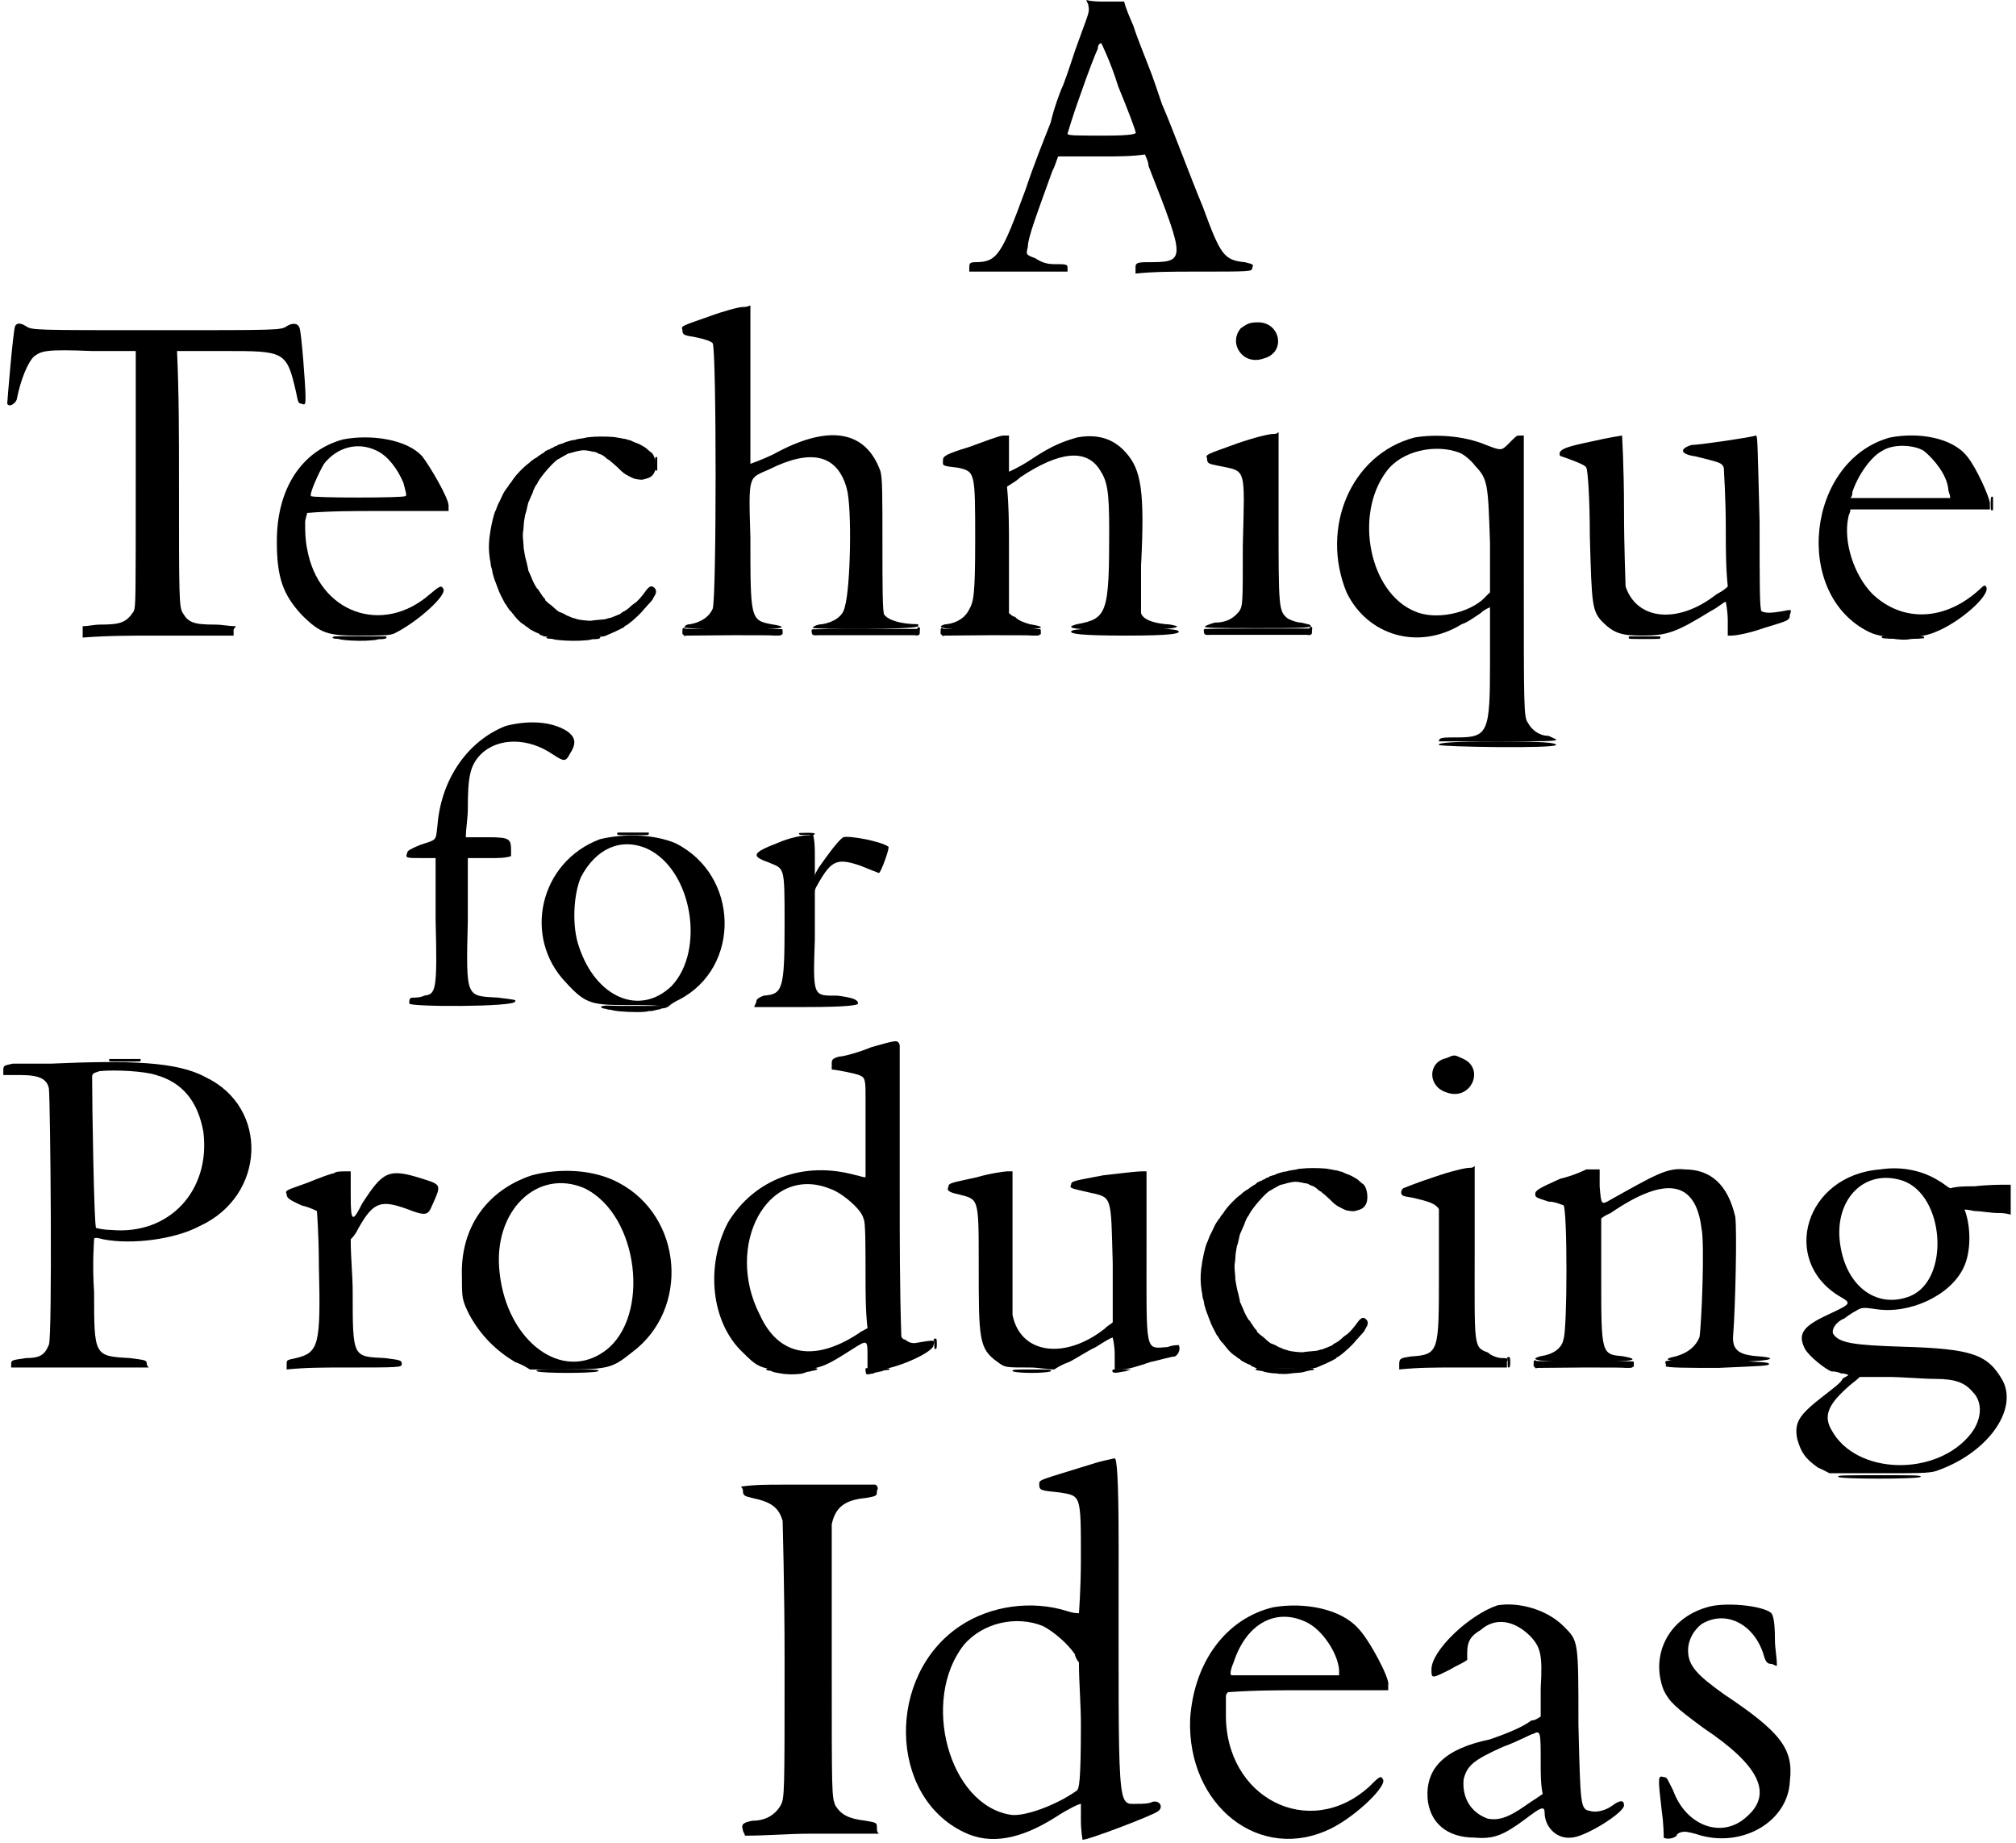<?xml version='1.0' encoding='utf-8'?>
<svg xmlns="http://www.w3.org/2000/svg" xmlns:xlink="http://www.w3.org/1999/xlink" width="512px" height="468px" viewBox="0 0 5121 4689" version="1.1">
<defs>
<path id="gl802" d="M 312 14 C 316 33 312 33 278 129 C 264 172 249 216 244 225 C 240 235 225 273 216 312 C 201 350 172 422 153 480 C 91 648 81 667 24 667 C 9 667 9 672 9 681 C 9 686 9 691 9 691 C 48 691 91 691 134 691 C 172 691 216 691 259 691 C 259 691 259 686 259 681 C 259 672 254 672 225 672 C 206 672 192 667 177 657 C 153 648 153 648 158 628 C 158 604 182 542 220 436 C 225 427 230 412 235 398 C 273 398 307 398 345 398 C 384 398 422 398 456 393 C 460 403 465 412 465 422 C 561 667 561 667 460 667 C 432 667 432 672 432 681 C 432 686 432 691 432 696 C 480 691 528 691 580 691 C 729 691 729 691 729 681 C 734 672 729 672 710 667 C 657 662 648 648 604 528 C 566 436 528 331 499 264 C 489 235 475 192 465 168 C 456 144 436 96 427 67 C 417 43 408 24 403 4 C 388 4 369 4 355 4 C 340 4 321 4 307 0 C 307 4 312 9 312 14 M 388 220 C 412 278 432 331 432 336 C 436 340 427 345 355 345 C 278 345 259 345 259 340 C 259 340 273 292 292 240 C 312 182 331 134 336 124 C 336 115 340 110 345 110 C 345 110 369 158 388 220 z" fill="black"/><!-- width=739 height=705 -->
<path id="gl803" d="M 24 9 C 19 19 4 201 4 206 C 9 216 24 206 28 196 C 38 144 57 100 72 86 C 91 72 100 67 220 72 C 259 72 292 72 331 72 C 331 182 331 288 331 393 C 331 710 331 720 326 734 C 307 763 292 768 240 768 C 225 768 211 772 196 772 C 196 777 196 782 196 787 C 196 792 196 796 196 801 C 259 796 321 796 388 796 C 451 796 518 796 580 796 C 580 792 580 787 580 782 C 580 777 585 777 585 772 C 566 772 552 768 532 768 C 480 768 465 763 451 739 C 441 724 441 700 441 398 C 441 288 441 177 436 72 C 475 72 518 72 556 72 C 710 72 715 72 739 177 C 744 201 744 206 753 206 C 763 211 763 206 763 187 C 763 163 753 28 748 14 C 744 0 729 0 715 9 C 700 19 696 19 384 19 C 72 19 67 19 52 9 C 38 0 28 0 24 9 M 686 556 C 686 585 686 595 686 580 C 686 566 686 542 686 528 C 686 513 686 523 686 556 z" fill="black"/><!-- width=777 height=806 -->
<path id="gl804" d="M 172 14 C 67 43 4 139 4 273 C 4 364 19 408 67 460 C 115 508 134 513 211 513 C 273 513 288 513 302 508 C 360 480 441 408 427 393 C 422 384 417 388 393 408 C 273 513 110 456 81 292 C 76 268 76 244 76 225 C 76 216 81 206 81 201 C 139 196 201 196 259 196 C 321 196 379 196 441 196 C 441 192 441 187 441 182 C 441 163 393 81 374 57 C 336 14 244 0 172 14 M 259 43 C 288 57 312 91 326 124 C 331 144 336 158 331 158 C 331 163 91 163 91 158 C 86 153 110 100 124 76 C 158 33 211 19 259 43 z" fill="black"/><!-- width=451 height=523 -->
<path id="gl1024" d="M 376 7 C 372 7 355 9 354 9 C 354 10 345 11 339 12 C 335 13 331 13 329 14 C 327 15 322 16 318 16 C 310 18 297 22 295 24 C 294 24 291 25 288 26 C 284 27 281 28 281 29 C 280 30 278 31 276 31 C 274 32 271 33 271 34 C 271 34 268 36 266 36 C 264 37 262 38 262 39 C 261 39 259 40 257 40 C 255 42 252 43 251 43 C 250 44 248 46 246 48 C 243 49 239 52 236 54 C 234 55 230 58 228 60 C 222 63 218 66 213 70 C 211 72 208 75 206 76 C 194 85 177 103 169 114 C 168 116 165 120 163 123 C 161 125 157 130 156 133 C 153 136 151 139 150 141 C 150 141 148 144 147 145 C 146 147 144 150 143 152 C 142 154 141 156 141 156 C 141 156 138 163 134 171 C 130 178 127 186 126 189 C 125 192 124 195 123 196 C 118 207 111 238 108 264 C 106 285 106 295 109 318 C 110 322 111 327 111 330 C 111 332 112 338 114 343 C 115 347 116 352 116 354 C 117 358 121 372 125 381 C 126 384 127 387 128 389 C 129 391 129 393 130 394 C 132 402 141 419 148 432 C 150 433 151 436 153 439 C 155 442 160 450 162 451 C 163 451 165 455 168 458 C 176 469 185 478 192 483 C 193 483 196 485 198 487 C 201 490 205 492 207 493 C 208 495 211 497 213 498 C 215 499 228 506 229 506 C 230 506 232 507 234 508 C 235 510 238 511 239 512 C 241 512 242 513 243 513 C 246 516 246 516 316 516 C 389 517 396 516 402 514 C 405 513 409 511 416 508 C 419 507 430 502 442 496 C 445 494 449 492 450 492 C 451 490 453 489 455 487 C 457 487 459 486 459 485 C 459 485 460 484 462 483 C 472 476 495 455 502 445 C 504 443 508 439 511 435 C 518 428 525 420 525 417 C 526 416 527 414 528 412 C 534 403 533 395 526 390 C 520 385 514 388 506 399 C 496 413 485 426 477 431 C 474 433 470 436 468 438 C 462 444 454 450 447 453 C 445 454 443 456 442 457 C 441 457 439 459 439 459 C 438 459 435 460 433 461 C 432 462 428 463 426 464 C 424 465 422 465 421 466 C 420 466 417 468 415 468 C 413 468 409 469 407 470 C 405 471 400 472 396 472 C 385 473 372 474 368 475 C 361 476 336 473 330 471 C 328 470 325 469 324 469 C 319 468 315 466 313 465 C 313 465 311 465 309 463 C 306 463 303 461 302 460 C 301 460 300 459 300 459 C 300 459 297 457 294 456 C 291 455 288 453 286 453 C 285 453 275 445 270 440 C 268 438 265 436 264 435 C 259 432 250 423 250 423 C 250 422 250 421 249 419 C 247 418 244 414 242 411 C 240 408 237 403 236 402 C 235 401 234 399 233 397 C 232 396 231 394 229 393 C 228 391 225 387 223 383 C 219 376 218 373 214 363 C 213 361 211 357 210 354 C 209 352 208 349 207 348 C 207 346 206 342 205 337 C 204 333 203 330 203 328 C 203 328 202 324 201 321 C 199 314 196 297 195 290 C 195 288 195 281 194 274 C 193 265 193 261 193 253 C 194 247 195 239 195 236 C 195 228 197 215 199 205 C 201 201 202 195 203 191 C 205 181 207 173 209 170 C 209 169 211 166 212 163 C 213 160 215 156 216 154 C 217 152 218 149 219 147 C 219 145 219 144 220 144 C 220 143 221 141 222 139 C 223 136 225 133 226 131 C 228 129 230 126 231 123 C 240 106 273 69 283 64 C 285 63 286 63 287 62 C 287 62 289 61 292 59 C 304 52 310 49 311 49 C 312 49 314 49 316 48 C 319 47 323 46 327 45 C 331 44 334 43 336 43 C 343 41 352 41 361 43 C 364 43 369 45 370 45 C 375 45 381 47 382 48 C 383 49 386 50 388 51 C 392 52 396 54 400 57 C 401 58 404 60 407 63 C 410 65 413 67 414 67 C 414 68 416 70 418 71 C 421 73 427 79 434 85 C 440 91 446 97 447 97 C 448 99 450 100 451 100 C 452 102 458 105 468 110 C 473 112 475 114 482 115 C 495 117 497 117 506 114 C 518 111 524 106 528 97 C 535 81 529 51 518 46 C 517 45 514 43 511 40 C 508 37 504 34 502 33 C 500 32 497 30 495 29 C 492 27 483 23 477 21 C 476 21 474 19 472 19 C 471 18 468 17 466 16 C 464 16 460 15 458 14 C 455 13 451 12 448 12 C 440 10 436 10 432 9 C 425 7 394 6 376 7 z" fill="black"/><!-- width=546 height=549 -->
<path id="gl1025" d="M 72 28 C 4 52 0 52 4 62 C 4 76 9 76 38 81 C 62 86 76 91 81 96 C 91 110 91 748 81 772 C 72 792 52 806 24 811 C 14 811 9 816 9 820 C 9 820 52 825 134 825 C 249 825 288 820 230 811 C 177 801 177 796 177 590 C 172 427 172 441 225 417 C 331 364 398 379 422 465 C 436 513 432 720 417 768 C 412 792 388 806 360 811 C 350 811 336 816 336 820 C 336 825 600 825 604 816 C 604 816 604 811 604 811 C 561 811 528 801 518 787 C 513 787 513 705 513 614 C 513 480 513 441 508 422 C 470 316 374 302 235 379 C 206 393 177 403 177 403 C 177 403 177 316 177 201 C 177 139 177 67 177 0 C 168 4 163 4 158 4 C 148 4 110 14 72 28 z" fill="black"/><!-- width=614 height=830 -->
<path id="gl1026" d="M 350 9 C 316 19 288 28 230 67 C 201 86 177 96 177 96 C 177 96 177 76 177 52 C 177 38 177 24 177 4 C 172 4 168 4 163 4 C 153 4 115 19 76 33 C 14 52 9 57 9 67 C 9 81 4 81 48 86 C 91 96 91 96 91 273 C 91 417 86 427 76 446 C 67 465 48 480 19 484 C 9 484 4 489 4 489 C 0 494 28 499 129 499 C 249 499 292 494 230 484 C 216 480 201 475 192 465 C 187 465 182 460 177 456 C 177 398 177 345 177 292 C 177 240 177 187 172 134 C 187 124 196 120 206 110 C 307 43 374 38 408 91 C 427 120 432 144 432 244 C 432 456 427 470 350 484 C 312 494 345 499 475 499 C 571 499 609 494 604 489 C 604 489 590 484 576 484 C 537 480 518 470 513 456 C 513 451 513 393 513 336 C 523 144 513 91 475 48 C 441 9 398 0 350 9 z" fill="black"/><!-- width=614 height=504 -->
<path id="gl1027" d="M 100 19 C 67 57 105 115 158 96 C 216 81 201 4 144 4 C 120 4 115 9 100 19 M 91 312 C 14 340 9 340 14 350 C 14 364 19 364 43 369 C 115 384 110 369 105 571 C 105 720 105 724 96 739 C 81 758 62 768 33 768 C 19 772 9 777 9 777 C 4 782 33 782 144 782 C 230 782 278 782 278 777 C 278 772 268 772 254 768 C 244 768 230 763 220 758 C 196 739 196 734 196 499 C 196 427 196 355 196 283 C 192 288 187 288 182 288 C 172 288 134 297 91 312 z" fill="black"/><!-- width=288 height=792 -->
<path id="gl1028" d="M 206 9 C 43 52 -34 240 33 403 C 86 513 216 552 326 484 C 340 480 360 465 374 456 C 384 446 398 441 398 441 C 398 446 398 508 398 585 C 398 758 393 772 316 772 C 278 772 268 772 268 782 C 268 782 331 782 417 782 C 537 782 571 782 566 777 C 566 777 556 772 547 768 C 523 768 504 753 494 734 C 484 720 484 696 484 364 C 484 244 484 124 484 4 C 480 4 475 4 470 4 C 465 4 456 14 446 24 C 427 43 427 43 388 28 C 331 4 259 0 206 9 M 321 48 C 331 52 350 67 360 81 C 393 115 393 129 398 278 C 398 316 398 360 398 403 C 393 408 388 412 384 417 C 345 456 259 475 206 451 C 91 403 52 206 134 96 C 172 43 259 24 321 48 z" fill="black"/><!-- width=580 height=792 -->
<path id="gl1029" d="M 86 19 C 19 33 9 38 4 48 C 4 52 4 57 9 57 C 52 72 72 81 72 86 C 76 91 81 168 81 259 C 86 436 86 451 115 480 C 144 508 163 513 216 513 C 278 513 302 504 388 451 C 408 441 422 427 427 427 C 427 427 432 451 432 475 C 432 489 432 504 432 513 C 432 513 436 513 441 513 C 451 513 484 508 523 494 C 585 475 590 475 590 460 C 595 446 595 446 571 451 C 542 456 528 456 518 451 C 513 446 513 384 513 225 C 508 33 508 4 504 4 C 489 9 360 28 340 28 C 307 38 312 52 350 57 C 408 72 417 72 422 86 C 422 96 427 158 427 244 C 427 292 427 340 432 388 C 422 398 412 403 403 408 C 307 484 201 475 172 388 C 172 379 168 292 168 192 C 168 86 163 4 163 4 C 163 4 129 9 86 19 z" fill="black"/><!-- width=604 height=523 -->
<path id="gl1030" d="M 192 9 C -20 67 -58 408 139 504 C 177 523 264 523 307 504 C 369 480 451 408 436 388 C 432 384 432 384 417 398 C 331 475 225 480 148 408 C 100 360 72 273 86 211 C 86 206 91 201 91 192 C 148 192 211 192 268 192 C 331 192 388 192 446 192 C 446 187 446 182 446 177 C 446 163 412 86 388 57 C 350 9 264 -5 192 9 M 278 43 C 307 67 336 105 340 139 C 340 148 345 153 345 163 C 302 163 259 163 220 163 C 177 163 134 163 91 163 C 96 158 96 153 96 148 C 110 105 144 57 172 43 C 201 24 254 28 278 43 z" fill="black"/><!-- width=456 height=523 -->
<path id="gl1031" d="M 8 6 C 7 7 6 7 6 22 C 6 31 6 38 7 39 C 7 41 10 41 12 39 C 12 37 12 7 12 7 C 10 5 9 5 8 6 z" fill="black"/><!-- width=19 height=47 -->
<path id="gl1031" d="M 8 6 C 7 7 6 7 6 22 C 6 31 6 38 7 39 C 7 41 10 41 12 39 C 12 37 12 7 12 7 C 10 5 9 5 8 6 z" fill="black"/><!-- width=19 height=47 -->
<path id="gl1032" d="M 280 9 C 280 10 279 10 279 11 C 235 11 191 11 147 11 C 50 11 15 12 13 12 C 11 13 10 14 11 19 C 12 27 13 28 30 27 C 51 27 266 27 273 27 C 278 28 279 28 282 27 C 286 25 286 25 286 16 C 287 9 287 9 285 7 C 283 6 282 6 280 9 z" fill="black"/><!-- width=298 height=39 -->
<path id="gl1033" d="M 14 8 C 12 9 12 12 12 17 C 12 19 12 22 12 22 C 12 23 13 24 15 25 C 15 26 16 27 17 28 C 19 28 21 27 23 27 C 35 27 45 27 140 26 C 200 26 240 26 247 27 C 262 27 262 27 265 24 C 266 24 267 24 267 23 C 267 21 267 19 267 17 C 267 14 267 11 266 11 C 265 10 246 10 143 10 C 22 10 21 10 18 9 C 16 7 15 7 14 8 z" fill="black"/><!-- width=277 height=37 -->
<path id="gl1032" d="M 280 9 C 280 10 279 10 279 11 C 235 11 191 11 147 11 C 50 11 15 12 13 12 C 11 13 10 14 11 19 C 12 27 13 28 30 27 C 51 27 266 27 273 27 C 278 28 279 28 282 27 C 286 25 286 25 286 16 C 287 9 287 9 285 7 C 283 6 282 6 280 9 z" fill="black"/><!-- width=298 height=39 -->
<path id="gl1033" d="M 14 8 C 12 9 12 12 12 17 C 12 19 12 22 12 22 C 12 23 13 24 15 25 C 15 26 16 27 17 28 C 19 28 21 27 23 27 C 35 27 45 27 140 26 C 200 26 240 26 247 27 C 262 27 262 27 265 24 C 266 24 267 24 267 23 C 267 21 267 19 267 17 C 267 14 267 11 266 11 C 265 10 246 10 143 10 C 22 10 21 10 18 9 C 16 7 15 7 14 8 z" fill="black"/><!-- width=277 height=37 -->
<path id="gl1034" d="M 4 9 C 4 14 24 19 144 19 C 259 19 278 14 278 9 C 278 4 259 0 144 0 C 24 0 4 4 4 9 z" fill="black"/><!-- width=288 height=28 -->
<path id="gl1035" d="M 15 12 C 12 12 8 14 9 15 C 9 17 13 18 19 18 C 23 18 27 19 30 20 C 40 22 70 24 93 23 C 114 22 120 21 123 20 C 125 19 130 19 135 19 C 144 18 144 18 145 16 C 147 15 147 14 144 12 C 143 12 22 11 15 12 z" fill="black"/><!-- width=154 height=34 -->
<path id="gl1035" d="M 15 12 C 12 12 8 14 9 15 C 9 17 13 18 19 18 C 23 18 27 19 30 20 C 40 22 70 24 93 23 C 114 22 120 21 123 20 C 125 19 130 19 135 19 C 144 18 144 18 145 16 C 147 15 147 14 144 12 C 143 12 22 11 15 12 z" fill="black"/><!-- width=154 height=34 -->
<path id="gl1036" d="M 13 10 C 10 11 10 14 13 16 C 15 17 88 17 90 16 C 92 15 92 12 91 10 C 89 10 87 10 52 10 C 31 10 13 10 13 10 z" fill="black"/><!-- width=100 height=27 -->
<path id="gl1037" d="z" fill="black"/><!-- width=38 height=19 -->
<path id="gl528" d="M 55 9 C 13 9 10 9 9 10 C 7 12 7 12 8 13 C 10 15 12 15 28 16 C 34 16 41 16 43 17 C 51 18 67 19 73 18 C 85 16 91 16 101 16 C 107 15 112 15 114 15 C 118 13 115 10 110 9 C 104 9 102 9 55 9 z" fill="black"/><!-- width=124 height=27 -->
<path id="gl1038" d="M 259 14 C 163 52 96 148 86 264 C 81 307 86 302 43 316 C 19 326 9 331 9 336 C 4 350 4 350 48 350 C 57 350 72 350 81 350 C 81 403 81 456 81 508 C 86 691 81 696 52 700 C 43 705 28 705 24 705 C 14 705 14 710 14 720 C 14 729 283 729 283 715 C 288 710 278 710 240 705 C 158 700 158 710 163 508 C 163 456 163 403 163 350 C 182 350 201 350 220 350 C 240 350 259 350 273 345 C 273 345 273 340 273 336 C 273 302 273 297 216 297 C 196 297 177 297 158 297 C 158 273 163 249 163 225 C 163 144 168 115 196 86 C 240 43 316 43 379 86 C 408 105 412 105 422 86 C 441 57 436 43 417 28 C 374 0 312 0 259 14 z" fill="black"/><!-- width=446 height=734 -->
<path id="gl1039" d="M 158 14 C 4 72 -39 264 72 379 C 124 436 139 436 244 436 C 273 436 302 436 331 441 C 340 432 350 427 360 422 C 518 340 513 105 350 24 C 292 0 216 0 158 14 M 278 38 C 393 91 427 297 340 388 C 259 465 148 417 105 288 C 86 235 91 153 110 110 C 148 38 211 9 278 38 z" fill="black"/><!-- width=484 height=446 -->
<path id="gl1040" d="M 62 24 C 0 48 -5 57 38 72 C 81 91 81 76 81 230 C 81 398 76 408 28 412 C 14 417 9 422 9 427 C 9 432 4 436 4 441 C 48 441 91 441 134 441 C 244 441 268 436 268 432 C 268 422 254 417 216 412 C 153 412 153 417 158 268 C 158 230 158 187 158 148 C 158 139 163 134 168 124 C 201 67 216 62 273 81 C 297 91 321 100 321 100 C 326 100 350 33 345 33 C 326 19 244 4 230 9 C 216 19 192 52 168 86 C 163 96 158 100 158 110 C 158 91 158 72 158 57 C 158 38 158 19 153 0 C 148 4 144 4 139 4 C 129 4 96 9 62 24 z" fill="black"/><!-- width=355 height=446 -->
<path id="gl1036" d="M 13 10 C 10 11 10 14 13 16 C 15 17 88 17 90 16 C 92 15 92 12 91 10 C 89 10 87 10 52 10 C 31 10 13 10 13 10 z" fill="black"/><!-- width=100 height=27 -->
<path id="gl521" d="M 16 7 C 7 7 6 7 7 10 C 8 12 9 12 27 12 C 43 12 45 12 46 11 C 50 7 40 6 16 7 z" fill="black"/><!-- width=54 height=19 -->
<path id="gl543" d="M 16 12 C 6 13 7 17 17 19 C 20 19 24 20 25 21 C 27 21 31 22 33 22 C 36 22 40 24 43 24 C 57 27 103 29 120 27 C 123 27 128 26 132 25 C 135 25 138 25 139 25 C 141 24 144 24 147 23 C 150 22 155 21 158 21 C 161 19 166 18 168 18 C 178 17 180 14 170 12 C 166 12 160 12 127 12 C 99 12 81 12 57 12 C 21 11 20 11 16 12 z" fill="black"/><!-- width=184 height=39 -->
<path id="gl1041" d="M 124 9 C 86 9 43 9 28 9 C 4 14 4 14 4 28 C 4 28 4 38 4 38 C 19 38 33 38 48 38 C 96 38 115 48 120 72 C 124 110 129 705 120 724 C 110 748 100 758 62 758 C 28 763 24 763 24 772 C 24 777 24 782 24 782 C 86 782 144 782 201 782 C 259 782 316 782 374 782 C 374 782 369 777 369 772 C 369 763 364 763 326 758 C 235 753 235 753 235 590 C 230 518 235 460 235 456 C 235 451 240 451 259 456 C 331 470 441 456 504 422 C 672 345 681 120 518 43 C 446 4 326 0 124 9 M 393 38 C 460 57 499 105 513 182 C 532 331 427 446 278 432 C 259 432 240 427 240 427 C 235 422 230 120 230 43 C 230 33 235 33 249 28 C 288 24 364 28 393 38 z" fill="black"/><!-- width=643 height=792 -->
<path id="gl1042" d="M 129 14 C 124 14 96 24 62 38 C 9 57 4 57 9 67 C 9 76 14 81 48 96 C 67 100 86 110 86 110 C 86 110 91 172 91 249 C 96 451 91 470 33 484 C 9 489 9 489 9 499 C 9 504 9 508 9 513 C 57 508 105 508 153 508 C 297 508 302 508 302 499 C 302 489 297 489 259 484 C 177 480 177 484 177 316 C 177 273 172 230 172 182 C 182 172 187 163 192 153 C 230 86 249 81 316 105 C 364 124 369 120 379 96 C 403 43 403 43 355 28 C 268 0 254 9 201 91 C 177 139 172 139 172 72 C 172 48 172 28 172 9 C 168 9 163 9 158 9 C 148 9 134 9 129 14 z" fill="black"/><!-- width=408 height=518 -->
<path id="gl1043" d="M 187 19 C 72 57 4 153 9 278 C 9 331 9 336 28 374 C 57 427 96 465 144 494 C 158 499 168 504 182 513 C 211 513 244 513 273 513 C 384 513 393 508 441 470 C 590 360 571 124 408 38 C 345 4 259 0 187 19 M 321 52 C 460 120 489 379 374 465 C 264 547 124 441 105 268 C 86 110 201 0 321 52 z" fill="black"/><!-- width=552 height=518 -->
<path id="gl1044" d="M 408 19 C 374 33 336 43 326 43 C 307 48 307 52 307 62 C 307 67 307 76 307 76 C 316 76 369 86 379 91 C 388 96 393 96 393 134 C 393 196 393 288 393 321 C 393 331 393 340 393 350 C 384 350 374 345 369 345 C 235 307 110 355 43 465 C -15 576 0 720 81 796 C 120 835 129 840 206 840 C 278 840 292 830 360 787 C 398 763 398 763 398 806 C 398 816 398 825 398 840 C 403 840 412 840 422 840 C 465 840 566 796 566 777 C 571 763 571 763 518 772 C 513 772 504 772 494 763 C 489 763 484 758 484 753 C 480 633 480 508 480 388 C 480 187 480 19 480 14 C 475 0 475 0 408 19 M 302 379 C 331 388 384 432 388 456 C 393 460 393 528 393 600 C 393 643 393 691 398 734 C 388 739 379 744 374 748 C 264 820 172 806 124 700 C 33 523 144 316 302 379 z" fill="black"/><!-- width=576 height=844 -->
<path id="gl1045" d="M 81 24 C 19 38 9 38 9 48 C 4 57 9 62 33 67 C 86 81 86 72 86 244 C 86 436 86 460 134 494 C 153 508 153 508 216 508 C 240 508 259 513 278 513 C 292 504 302 499 316 494 C 336 484 364 465 384 456 C 408 441 422 432 427 432 C 427 432 432 451 432 475 C 432 484 432 499 432 513 C 436 513 446 513 451 513 C 465 513 494 504 523 494 C 547 489 576 480 585 480 C 595 475 600 460 595 451 C 590 451 580 451 566 456 C 508 460 513 475 513 196 C 513 134 513 72 513 9 C 508 9 504 9 499 9 C 489 9 446 14 403 19 C 331 33 321 33 321 43 C 316 52 321 52 364 62 C 427 76 422 67 427 244 C 427 292 427 340 427 393 C 422 398 412 403 408 408 C 307 489 192 475 172 374 C 172 360 172 268 172 177 C 172 120 172 62 172 9 C 168 9 163 9 158 9 C 153 9 115 14 81 24 z" fill="black"/><!-- width=604 height=518 -->
<path id="gl1024" d="M 376 7 C 372 7 355 9 354 9 C 354 10 345 11 339 12 C 335 13 331 13 329 14 C 327 15 322 16 318 16 C 310 18 297 22 295 24 C 294 24 291 25 288 26 C 284 27 281 28 281 29 C 280 30 278 31 276 31 C 274 32 271 33 271 34 C 271 34 268 36 266 36 C 264 37 262 38 262 39 C 261 39 259 40 257 40 C 255 42 252 43 251 43 C 250 44 248 46 246 48 C 243 49 239 52 236 54 C 234 55 230 58 228 60 C 222 63 218 66 213 70 C 211 72 208 75 206 76 C 194 85 177 103 169 114 C 168 116 165 120 163 123 C 161 125 157 130 156 133 C 153 136 151 139 150 141 C 150 141 148 144 147 145 C 146 147 144 150 143 152 C 142 154 141 156 141 156 C 141 156 138 163 134 171 C 130 178 127 186 126 189 C 125 192 124 195 123 196 C 118 207 111 238 108 264 C 106 285 106 295 109 318 C 110 322 111 327 111 330 C 111 332 112 338 114 343 C 115 347 116 352 116 354 C 117 358 121 372 125 381 C 126 384 127 387 128 389 C 129 391 129 393 130 394 C 132 402 141 419 148 432 C 150 433 151 436 153 439 C 155 442 160 450 162 451 C 163 451 165 455 168 458 C 176 469 185 478 192 483 C 193 483 196 485 198 487 C 201 490 205 492 207 493 C 208 495 211 497 213 498 C 215 499 228 506 229 506 C 230 506 232 507 234 508 C 235 510 238 511 239 512 C 241 512 242 513 243 513 C 246 516 246 516 316 516 C 389 517 396 516 402 514 C 405 513 409 511 416 508 C 419 507 430 502 442 496 C 445 494 449 492 450 492 C 451 490 453 489 455 487 C 457 487 459 486 459 485 C 459 485 460 484 462 483 C 472 476 495 455 502 445 C 504 443 508 439 511 435 C 518 428 525 420 525 417 C 526 416 527 414 528 412 C 534 403 533 395 526 390 C 520 385 514 388 506 399 C 496 413 485 426 477 431 C 474 433 470 436 468 438 C 462 444 454 450 447 453 C 445 454 443 456 442 457 C 441 457 439 459 439 459 C 438 459 435 460 433 461 C 432 462 428 463 426 464 C 424 465 422 465 421 466 C 420 466 417 468 415 468 C 413 468 409 469 407 470 C 405 471 400 472 396 472 C 385 473 372 474 368 475 C 361 476 336 473 330 471 C 328 470 325 469 324 469 C 319 468 315 466 313 465 C 313 465 311 465 309 463 C 306 463 303 461 302 460 C 301 460 300 459 300 459 C 300 459 297 457 294 456 C 291 455 288 453 286 453 C 285 453 275 445 270 440 C 268 438 265 436 264 435 C 259 432 250 423 250 423 C 250 422 250 421 249 419 C 247 418 244 414 242 411 C 240 408 237 403 236 402 C 235 401 234 399 233 397 C 232 396 231 394 229 393 C 228 391 225 387 223 383 C 219 376 218 373 214 363 C 213 361 211 357 210 354 C 209 352 208 349 207 348 C 207 346 206 342 205 337 C 204 333 203 330 203 328 C 203 328 202 324 201 321 C 199 314 196 297 195 290 C 195 288 195 281 194 274 C 193 265 193 261 193 253 C 194 247 195 239 195 236 C 195 228 197 215 199 205 C 201 201 202 195 203 191 C 205 181 207 173 209 170 C 209 169 211 166 212 163 C 213 160 215 156 216 154 C 217 152 218 149 219 147 C 219 145 219 144 220 144 C 220 143 221 141 222 139 C 223 136 225 133 226 131 C 228 129 230 126 231 123 C 240 106 273 69 283 64 C 285 63 286 63 287 62 C 287 62 289 61 292 59 C 304 52 310 49 311 49 C 312 49 314 49 316 48 C 319 47 323 46 327 45 C 331 44 334 43 336 43 C 343 41 352 41 361 43 C 364 43 369 45 370 45 C 375 45 381 47 382 48 C 383 49 386 50 388 51 C 392 52 396 54 400 57 C 401 58 404 60 407 63 C 410 65 413 67 414 67 C 414 68 416 70 418 71 C 421 73 427 79 434 85 C 440 91 446 97 447 97 C 448 99 450 100 451 100 C 452 102 458 105 468 110 C 473 112 475 114 482 115 C 495 117 497 117 506 114 C 518 111 524 106 528 97 C 535 81 529 51 518 46 C 517 45 514 43 511 40 C 508 37 504 34 502 33 C 500 32 497 30 495 29 C 492 27 483 23 477 21 C 476 21 474 19 472 19 C 471 18 468 17 466 16 C 464 16 460 15 458 14 C 455 13 451 12 448 12 C 440 10 436 10 432 9 C 425 7 394 6 376 7 z" fill="black"/><!-- width=546 height=549 -->
<path id="gl1046" d="M 124 9 C 76 19 76 81 124 96 C 187 120 225 33 163 9 C 144 0 144 0 124 9 M 91 312 C 48 326 14 340 14 340 C 14 340 9 345 9 350 C 9 360 14 360 38 364 C 81 374 96 379 105 393 C 105 398 105 456 105 561 C 105 758 105 763 33 768 C 9 772 4 772 4 787 C 4 792 4 796 4 801 C 52 796 96 796 144 796 C 187 796 235 796 278 796 C 278 792 278 787 278 782 C 283 772 278 772 264 772 C 259 772 240 768 230 758 C 192 744 196 744 196 499 C 196 427 196 355 196 283 C 192 288 187 288 182 288 C 172 288 134 297 91 312 z" fill="black"/><!-- width=288 height=806 -->
<path id="gl1047" d="M 134 9 C 134 9 105 24 67 33 C 14 57 4 62 4 72 C 4 81 9 81 38 91 C 57 91 72 100 76 100 C 86 110 86 417 76 441 C 72 465 48 480 19 484 C -20 494 19 499 129 499 C 244 499 283 494 225 484 C 172 480 172 475 172 283 C 172 235 172 182 172 134 C 177 129 187 124 196 120 C 336 24 412 38 427 158 C 436 196 427 408 422 436 C 412 460 393 475 364 484 C 316 494 340 499 470 499 C 600 499 638 489 566 484 C 518 480 504 465 508 427 C 513 364 518 163 513 129 C 494 48 451 9 384 9 C 340 4 307 24 196 86 C 172 100 172 100 168 52 C 168 38 168 24 168 9 C 163 9 158 9 153 9 C 144 9 139 9 134 9 z" fill="black"/><!-- width=614 height=504 -->
<path id="gl1048" d="M 220 9 C 28 24 -34 240 115 331 C 148 350 148 350 86 379 C 24 408 9 427 28 465 C 38 484 81 518 96 523 C 100 523 110 523 120 528 C 124 528 129 528 139 532 C 134 537 129 537 124 542 C 120 552 100 566 76 585 C 14 633 0 652 9 696 C 19 729 28 744 62 768 C 72 772 81 777 91 782 C 129 782 172 782 216 782 C 316 782 340 782 360 777 C 489 734 571 624 532 547 C 494 480 456 465 273 460 C 153 456 115 451 100 427 C 96 417 105 398 129 388 C 134 384 148 374 158 369 C 172 360 177 360 206 364 C 292 379 398 331 432 259 C 451 220 451 158 436 115 C 432 110 436 110 460 115 C 475 115 504 120 518 120 C 528 120 537 120 552 124 C 552 110 552 96 552 86 C 552 72 552 57 552 48 C 547 48 542 48 537 48 C 528 48 494 48 460 52 C 436 52 417 52 398 57 C 388 52 379 43 369 38 C 331 14 278 0 220 9 M 278 38 C 384 76 398 288 297 331 C 216 364 139 312 120 211 C 96 91 177 4 278 38 M 360 542 C 412 542 436 552 456 576 C 480 600 480 643 451 681 C 364 792 158 787 96 672 C 76 638 86 609 134 566 C 144 556 158 547 168 537 C 192 537 216 537 240 537 C 273 537 331 542 360 542 z" fill="black"/><!-- width=561 height=792 -->
<path id="gl1036" d="M 13 10 C 10 11 10 14 13 16 C 15 17 88 17 90 16 C 92 15 92 12 91 10 C 89 10 87 10 52 10 C 31 10 13 10 13 10 z" fill="black"/><!-- width=100 height=27 -->
<path id="gl1049" d="M 7 10 C 5 11 5 11 6 14 C 7 16 7 18 7 25 C 7 34 7 36 10 36 C 10 36 11 36 12 35 C 14 33 14 12 12 10 C 10 9 10 9 7 10 z" fill="black"/><!-- width=20 height=45 -->
<path id="gl1049" d="M 7 10 C 5 11 5 11 6 14 C 7 16 7 18 7 25 C 7 34 7 36 10 36 C 10 36 11 36 12 35 C 14 33 14 12 12 10 C 10 9 10 9 7 10 z" fill="black"/><!-- width=20 height=45 -->
<path id="gl1033" d="M 14 8 C 12 9 12 12 12 17 C 12 19 12 22 12 22 C 12 23 13 24 15 25 C 15 26 16 27 17 28 C 19 28 21 27 23 27 C 35 27 45 27 140 26 C 200 26 240 26 247 27 C 262 27 262 27 265 24 C 266 24 267 24 267 23 C 267 21 267 19 267 17 C 267 14 267 11 266 11 C 265 10 246 10 143 10 C 22 10 21 10 18 9 C 16 7 15 7 14 8 z" fill="black"/><!-- width=277 height=37 -->
<path id="gl1050" d="M 4 9 C 4 14 9 19 4 19 C 4 24 67 24 139 24 C 249 19 268 19 268 14 C 268 9 249 9 134 4 C 24 4 4 4 4 9 z" fill="black"/><!-- width=283 height=33 -->
<path id="gl1051" d="M 86 4 C 134 4 216 4 264 4 C 312 4 273 4 177 4 C 76 4 38 4 86 4 z" fill="black"/><!-- width=355 height=14 -->
<path id="gl1052" d="M 76 4 C 115 4 187 4 225 4 C 268 4 235 4 153 4 C 67 4 33 4 76 4 z" fill="black"/><!-- width=307 height=14 -->
<path id="gl1053" d="M 19 9 C 38 14 153 14 172 9 C 182 4 168 4 96 4 C 28 4 9 4 19 9 z" fill="black"/><!-- width=192 height=28 -->
<path id="gl544" d="M 18 13 C 12 14 13 18 22 19 C 25 19 28 20 29 21 C 31 22 37 24 51 26 C 65 29 87 29 103 27 C 106 26 110 25 111 25 C 113 24 116 23 119 22 C 121 22 124 21 126 21 C 128 20 132 19 135 19 C 140 18 145 16 145 15 C 145 15 144 14 142 13 C 140 12 138 12 79 12 C 46 12 18 12 18 13 z" fill="black"/><!-- width=155 height=39 -->
<path id="gl545" d="M 29 14 C 29 15 29 18 29 21 C 30 30 31 31 43 28 C 46 28 51 27 53 25 C 55 25 60 24 63 23 C 66 22 70 22 72 21 C 73 20 77 19 79 19 C 88 18 90 18 90 17 C 91 16 90 15 87 14 C 82 13 30 13 29 14 z" fill="black"/><!-- width=100 height=40 -->
<path id="gl1054" d="M 14 9 C 33 14 91 14 110 9 C 115 4 105 4 62 4 C 19 4 9 4 14 9 z" fill="black"/><!-- width=129 height=24 -->
<path id="gl1055" d="M 4 9 C 0 19 9 19 33 14 C 38 14 48 9 52 9 C 43 9 38 9 28 9 C 19 9 4 9 4 9 z" fill="black"/><!-- width=57 height=28 -->
<path id="gl774" d="M 18 13 C 13 13 11 13 10 15 C 6 17 9 19 18 20 C 22 21 26 21 28 22 C 32 24 51 27 59 27 C 61 27 65 27 66 28 C 71 28 85 29 91 28 C 97 27 108 26 122 25 C 124 25 130 24 136 22 C 142 21 147 19 150 19 C 156 19 159 17 156 15 C 154 13 147 13 121 13 C 95 14 62 13 38 13 C 30 13 21 13 18 13 z" fill="black"/><!-- width=164 height=40 -->
<path id="gl1056" d="M 105 4 C 72 4 38 4 4 9 C 4 9 9 14 9 19 C 9 33 14 33 33 38 C 81 48 100 62 110 96 C 110 100 115 264 115 451 C 115 792 115 801 105 820 C 91 844 67 859 33 859 C 9 864 4 868 9 883 C 9 888 14 892 14 897 C 72 897 124 892 182 892 C 240 892 297 892 355 892 C 350 888 350 883 350 878 C 350 864 350 864 321 859 C 278 854 259 844 244 820 C 235 796 235 792 235 465 C 235 259 235 120 235 105 C 244 62 268 43 321 38 C 350 33 350 33 350 19 C 355 14 350 4 345 4 C 326 4 192 4 105 4 z" fill="black"/><!-- width=364 height=902 -->
<path id="gl1280" d="M 499 19 C 345 67 350 62 350 76 C 350 91 355 91 403 96 C 456 105 456 100 456 264 C 456 340 451 403 451 403 C 446 403 436 403 422 398 C 331 369 225 384 148 436 C -39 561 -34 868 158 960 C 225 993 302 979 393 921 C 422 902 451 888 456 888 C 456 888 456 907 456 931 C 456 955 460 979 460 979 C 465 984 643 916 652 907 C 667 897 657 878 638 883 C 628 888 614 888 600 888 C 547 888 552 921 552 230 C 552 52 547 9 542 9 C 542 9 518 14 499 19 M 360 436 C 388 451 422 480 441 508 C 441 513 446 523 451 528 C 451 580 456 633 456 686 C 456 835 451 849 446 854 C 393 892 312 921 278 916 C 120 892 48 624 158 484 C 206 427 292 408 360 436 z" fill="black"/><!-- width=667 height=988 -->
<path id="gl1281" d="M 220 9 C 100 38 19 148 9 292 C 0 513 187 662 369 571 C 436 537 513 460 499 446 C 494 436 489 441 465 465 C 312 604 96 494 100 278 C 100 259 100 240 100 235 C 100 230 105 225 105 225 C 172 220 240 220 307 220 C 379 220 446 220 513 220 C 513 216 513 211 513 206 C 518 192 465 91 436 62 C 393 14 302 -5 220 9 M 307 48 C 345 67 384 124 388 168 C 388 172 388 177 388 182 C 345 182 297 182 254 182 C 182 182 115 182 115 182 C 110 182 110 172 120 148 C 153 48 230 9 307 48 z" fill="black"/><!-- width=523 height=609 -->
<path id="gl1282" d="M 182 9 C 110 33 14 124 14 172 C 14 196 14 196 62 172 C 76 163 91 158 105 148 C 105 144 105 134 105 129 C 105 100 115 86 139 72 C 177 38 225 48 264 86 C 292 115 297 134 292 220 C 292 244 292 268 292 292 C 283 297 278 302 268 302 C 244 321 192 340 163 350 C 48 374 0 422 4 499 C 9 561 52 600 124 600 C 172 604 196 595 254 552 C 292 523 302 518 302 537 C 302 571 331 604 369 600 C 403 600 504 537 504 518 C 504 504 494 504 475 518 C 456 532 432 537 417 532 C 393 528 393 518 388 312 C 388 96 388 100 350 62 C 307 19 235 0 182 9 M 292 412 C 292 436 292 465 297 489 C 283 499 268 508 254 518 C 206 552 182 556 158 552 C 115 537 91 499 96 451 C 105 417 120 403 196 369 C 235 355 268 336 273 336 C 292 326 292 331 292 412 z" fill="black"/><!-- width=513 height=614 -->
<path id="gl1283" d="M 129 14 C 28 43 -15 139 19 225 C 33 254 48 268 120 321 C 264 417 297 489 230 547 C 168 604 76 571 43 480 C 28 451 28 446 19 446 C 4 441 4 446 14 532 C 19 566 19 595 19 600 C 24 604 43 604 52 595 C 52 590 62 585 72 585 C 81 585 100 590 115 595 C 225 624 336 556 340 456 C 350 374 316 331 172 235 C 105 187 81 163 81 124 C 81 96 96 72 115 57 C 177 19 249 57 273 134 C 278 153 283 158 292 158 C 297 158 302 163 307 163 C 307 139 302 120 302 96 C 302 48 297 33 292 28 C 268 9 172 0 129 14 z" fill="black"/><!-- width=355 height=614 -->
<path id="gl1284" d="M 4 9 C 4 14 302 19 302 9 C 302 4 273 0 153 0 C 38 0 0 4 4 9 z" fill="black"/><!-- width=316 height=24 -->
<path id="gl1285" d="M 72 4 C 110 4 172 4 211 4 C 249 4 216 4 139 4 C 62 4 33 4 72 4 z" fill="black"/><!-- width=283 height=14 -->
<path id="gl1286" d="M 67 4 C 100 4 163 4 196 4 C 230 4 201 4 129 4 C 57 4 28 4 67 4 z" fill="black"/><!-- width=268 height=14 -->
<path id="gl1287" d="M 19 9 C 33 14 206 14 225 9 C 235 4 211 4 124 4 C 28 4 9 4 19 9 z" fill="black"/><!-- width=249 height=28 -->
</defs>
<use xlink:href="#gl802" x="2453" y="0"/>
<use xlink:href="#gl803" x="10" y="821"/>
<use xlink:href="#gl804" x="696" y="1104"/>
<use xlink:href="#gl1024" x="1133" y="1104"/>
<use xlink:href="#gl1025" x="1728" y="777"/>
<use xlink:href="#gl1026" x="2386" y="1104"/>
<use xlink:href="#gl1027" x="3053" y="816"/>
<use xlink:href="#gl1028" x="3389" y="1104"/>
<use xlink:href="#gl1029" x="3960" y="1104"/>
<use xlink:href="#gl1030" x="4613" y="1104"/>
<use xlink:href="#gl1031" x="1656" y="1157"/>
<use xlink:href="#gl1031" x="5055" y="1258"/>
<use xlink:href="#gl1032" x="3048" y="1588"/>
<use xlink:href="#gl1033" x="1720" y="1590"/>
<use xlink:href="#gl1032" x="2050" y="1589"/>
<use xlink:href="#gl1033" x="2377" y="1590"/>
<use xlink:href="#gl1034" x="2717" y="1598"/>
<use xlink:href="#gl1035" x="833" y="1607"/>
<use xlink:href="#gl1035" x="1377" y="1607"/>
<use xlink:href="#gl1036" x="4129" y="1609"/>
<use xlink:href="#gl1037" x="4383" y="1617"/>
<use xlink:href="#gl528" x="4776" y="1609"/>
<use xlink:href="#gl1038" x="1023" y="1833"/>
<use xlink:href="#gl1039" x="1364" y="2121"/>
<use xlink:href="#gl1040" x="1911" y="2121"/>
<use xlink:href="#gl1036" x="1555" y="2108"/>
<use xlink:href="#gl521" x="2022" y="2112"/>
<use xlink:href="#gl543" x="1516" y="2547"/>
<use xlink:href="#gl1041" x="0" y="2697"/>
<use xlink:href="#gl1042" x="716" y="2971"/>
<use xlink:href="#gl1043" x="1162" y="2971"/>
<use xlink:href="#gl1044" x="1805" y="2645"/>
<use xlink:href="#gl1045" x="2400" y="2971"/>
<use xlink:href="#gl1024" x="2944" y="2965"/>
<use xlink:href="#gl1046" x="3552" y="2683"/>
<use xlink:href="#gl1047" x="3898" y="2966"/>
<use xlink:href="#gl1048" x="4560" y="2966"/>
<use xlink:href="#gl1036" x="262" y="2684"/>
<use xlink:href="#gl1049" x="2366" y="3396"/>
<use xlink:href="#gl1049" x="3825" y="3443"/>
<use xlink:href="#gl1033" x="3886" y="3453"/>
<use xlink:href="#gl1050" x="4229" y="3456"/>
<use xlink:href="#gl1051" x="24" y="3480"/>
<use xlink:href="#gl1052" x="720" y="3480"/>
<use xlink:href="#gl1053" x="1344" y="3480"/>
<use xlink:href="#gl544" x="1931" y="3468"/>
<use xlink:href="#gl545" x="2169" y="3467"/>
<use xlink:href="#gl1054" x="2559" y="3480"/>
<use xlink:href="#gl1055" x="2823" y="3475"/>
<use xlink:href="#gl774" x="3182" y="3467"/>
<use xlink:href="#gl1056" x="1877" y="3773"/>
<use xlink:href="#gl1280" x="2290" y="3701"/>
<use xlink:href="#gl1281" x="3015" y="4080"/>
<use xlink:href="#gl1282" x="3624" y="4075"/>
<use xlink:href="#gl1283" x="4210" y="4075"/>
<use xlink:href="#gl1284" x="3653" y="1886"/>
<use xlink:href="#gl1285" x="1032" y="2558"/>
<use xlink:href="#gl1286" x="1916" y="2558"/>
<use xlink:href="#gl1287" x="4656" y="3749"/>
</svg>
